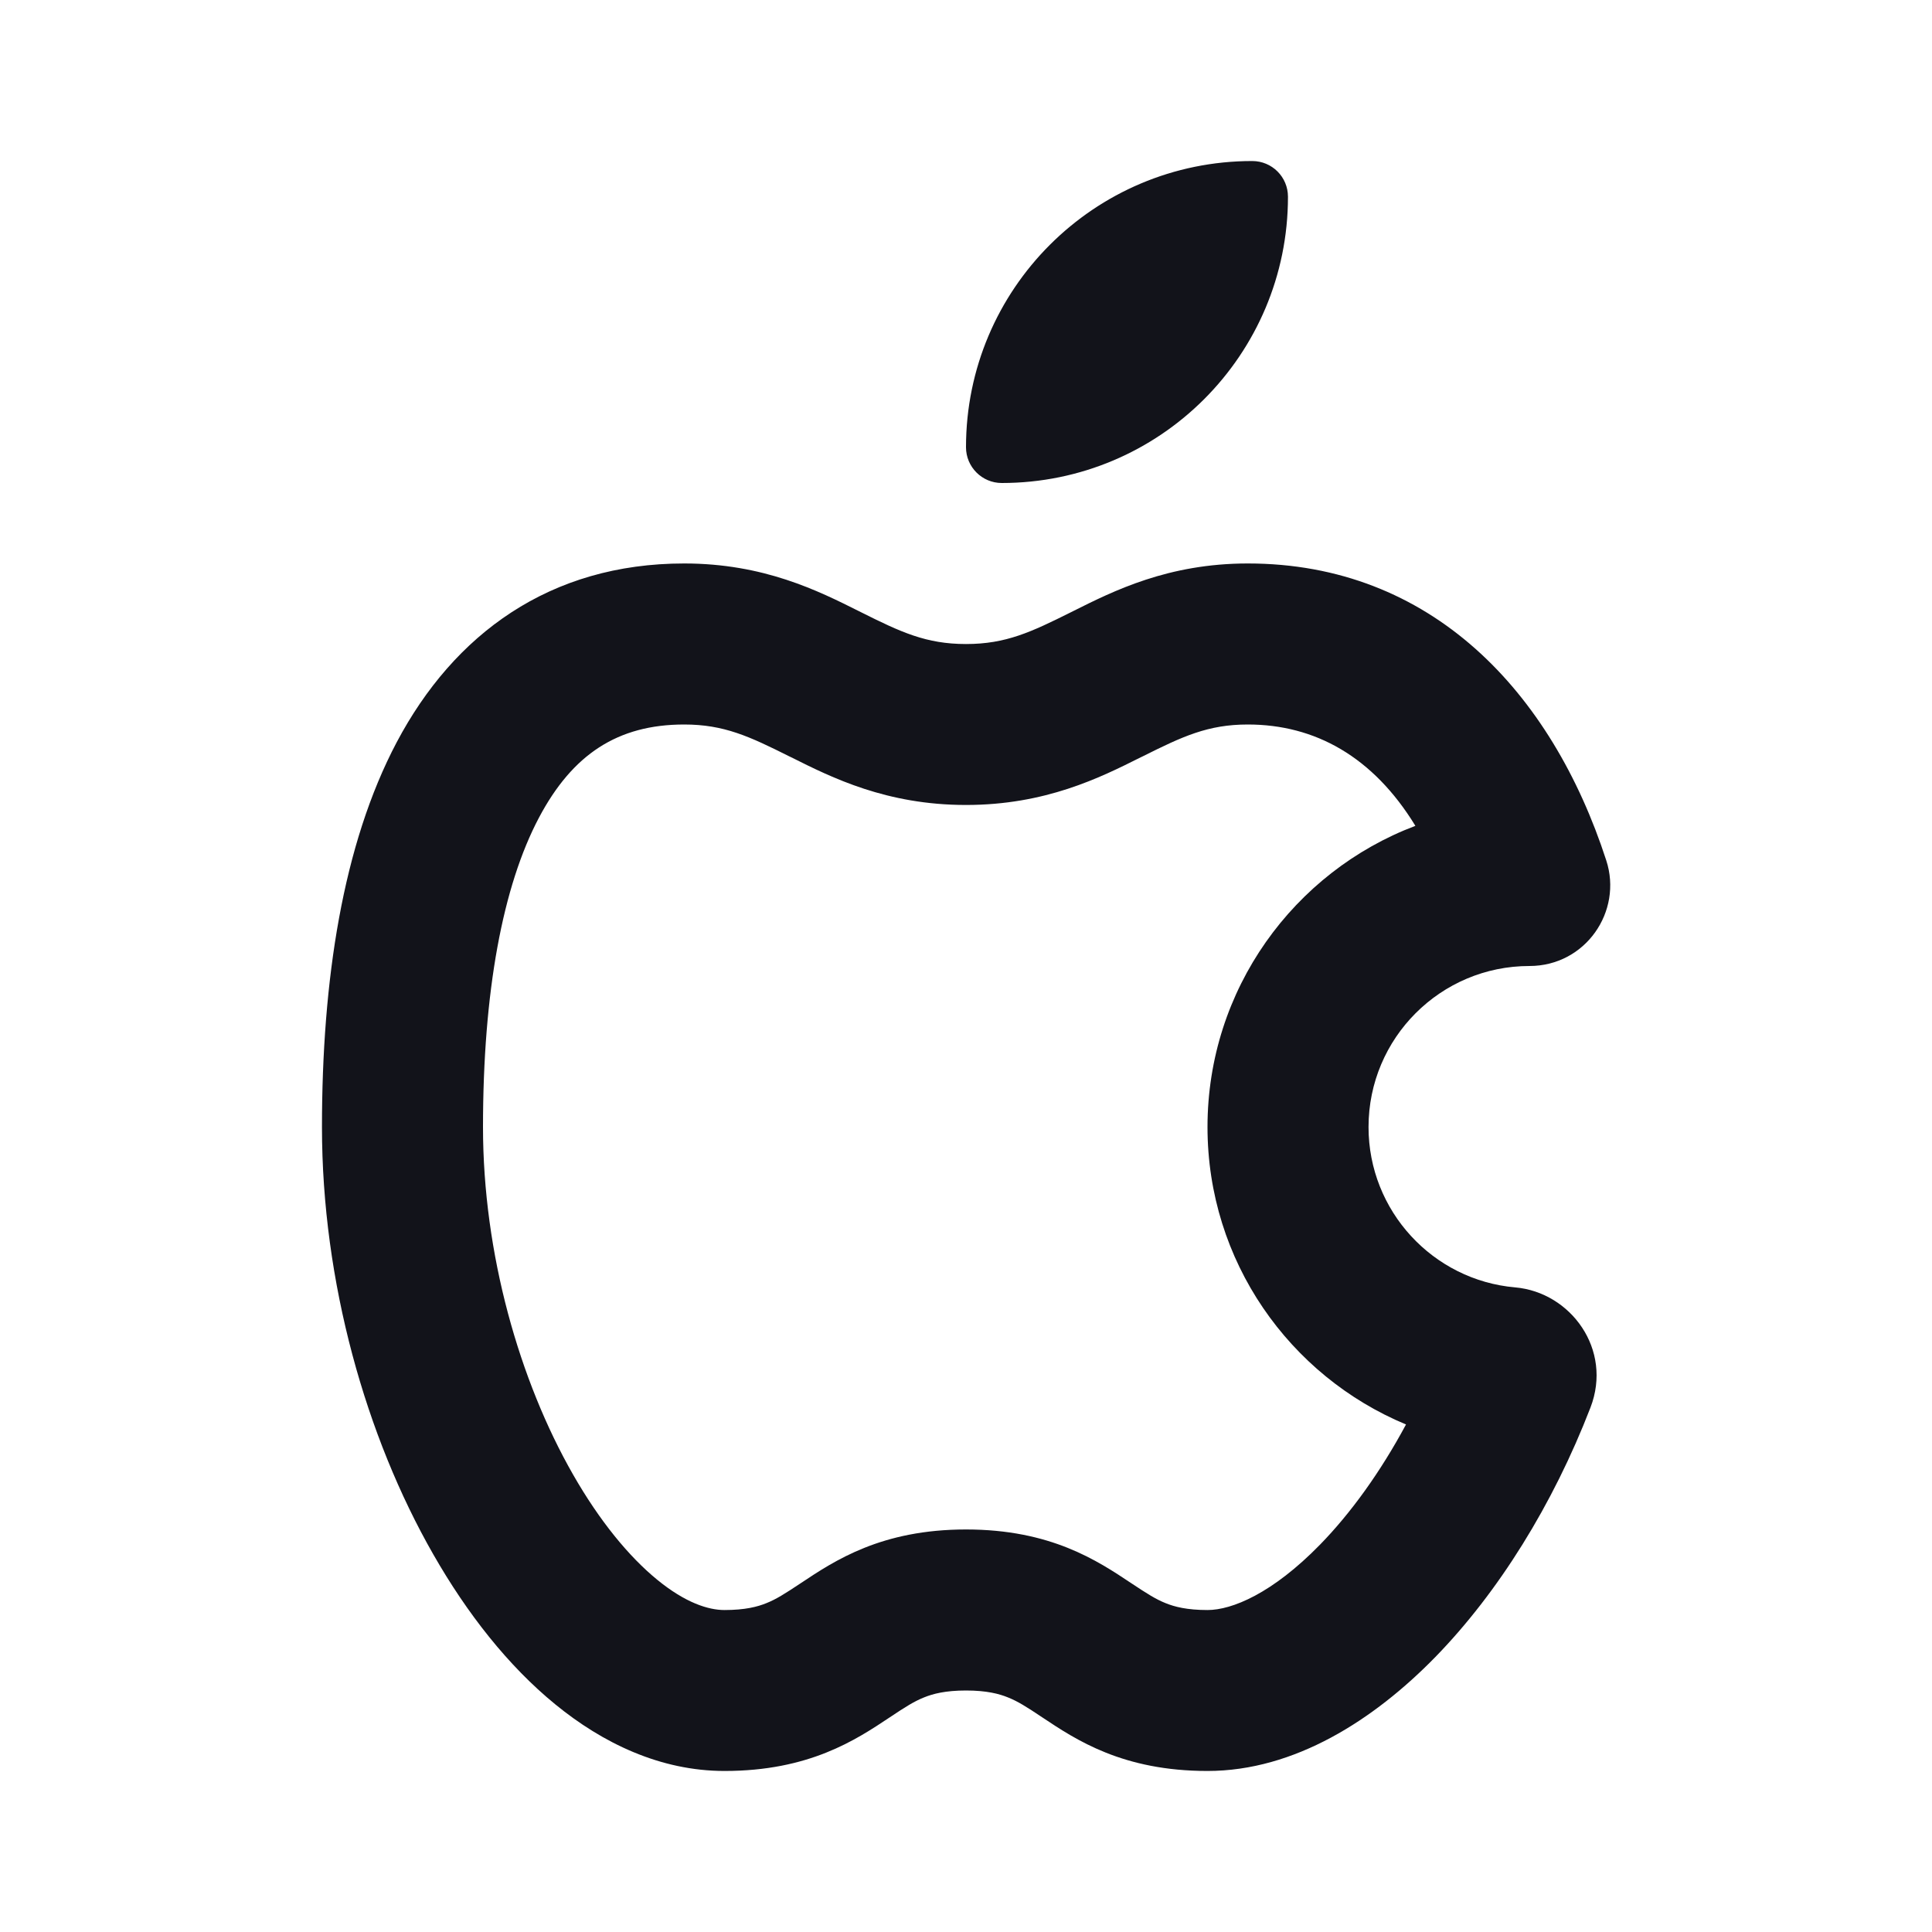 <svg width="20" height="20" viewBox="0 0 20 20" fill="none" xmlns="http://www.w3.org/2000/svg">
<path fill-rule="evenodd" clip-rule="evenodd" d="M5.58 8.463C5.204 9.173 5 10.264 5 11.667C5 12.979 5.378 14.295 5.932 15.264C6.208 15.747 6.512 16.115 6.803 16.353C7.096 16.593 7.333 16.667 7.5 16.667C7.713 16.667 7.842 16.633 7.933 16.596C8.036 16.555 8.125 16.498 8.288 16.39C8.642 16.154 9.125 15.833 10 15.833C10.876 15.833 11.358 16.154 11.712 16.39C11.875 16.498 11.964 16.555 12.067 16.596C12.158 16.633 12.287 16.667 12.5 16.667C12.752 16.667 13.17 16.497 13.665 15.99C13.983 15.664 14.29 15.239 14.555 14.746C13.348 14.244 12.5 13.055 12.5 11.667C12.5 10.242 13.394 9.025 14.652 8.549C14.214 7.833 13.613 7.5 12.917 7.5C12.504 7.5 12.241 7.624 11.831 7.829C11.823 7.832 11.816 7.836 11.808 7.84C11.387 8.051 10.822 8.333 10 8.333C9.178 8.333 8.613 8.051 8.192 7.84C8.184 7.836 8.177 7.832 8.169 7.829C7.759 7.624 7.496 7.5 7.083 7.5C6.393 7.5 5.926 7.81 5.58 8.463ZM4.107 7.683C4.699 6.565 5.69 5.833 7.083 5.833C7.906 5.833 8.471 6.116 8.892 6.327C8.899 6.33 8.907 6.334 8.914 6.338C9.324 6.543 9.587 6.667 10 6.667C10.413 6.667 10.675 6.543 11.086 6.338C11.093 6.334 11.101 6.33 11.108 6.327C11.529 6.116 12.094 5.833 12.917 5.833C14.816 5.833 16.061 7.16 16.628 8.907C16.8 9.435 16.413 10 15.833 10C14.913 10 14.167 10.746 14.167 11.667C14.167 12.537 14.835 13.253 15.685 13.327C16.259 13.377 16.697 13.969 16.464 14.572C16.076 15.576 15.512 16.483 14.858 17.154C14.224 17.803 13.402 18.333 12.5 18.333C11.624 18.333 11.142 18.013 10.788 17.777C10.625 17.668 10.536 17.612 10.433 17.571C10.342 17.534 10.213 17.5 10 17.5C9.787 17.5 9.658 17.534 9.567 17.571C9.464 17.612 9.375 17.668 9.212 17.777C8.858 18.013 8.375 18.333 7.5 18.333C6.834 18.333 6.237 18.043 5.749 17.644C5.259 17.244 4.834 16.701 4.485 16.09C3.788 14.872 3.333 13.271 3.333 11.667C3.333 10.153 3.546 8.744 4.107 7.683Z" fill="#12131A"/>
<path d="M10 4.63C10 2.993 11.327 1.667 12.963 1.667C13.168 1.667 13.333 1.832 13.333 2.037C13.333 3.673 12.007 5 10.37 5C10.166 5 10 4.834 10 4.63Z" fill="#12131A"/>
</svg>
